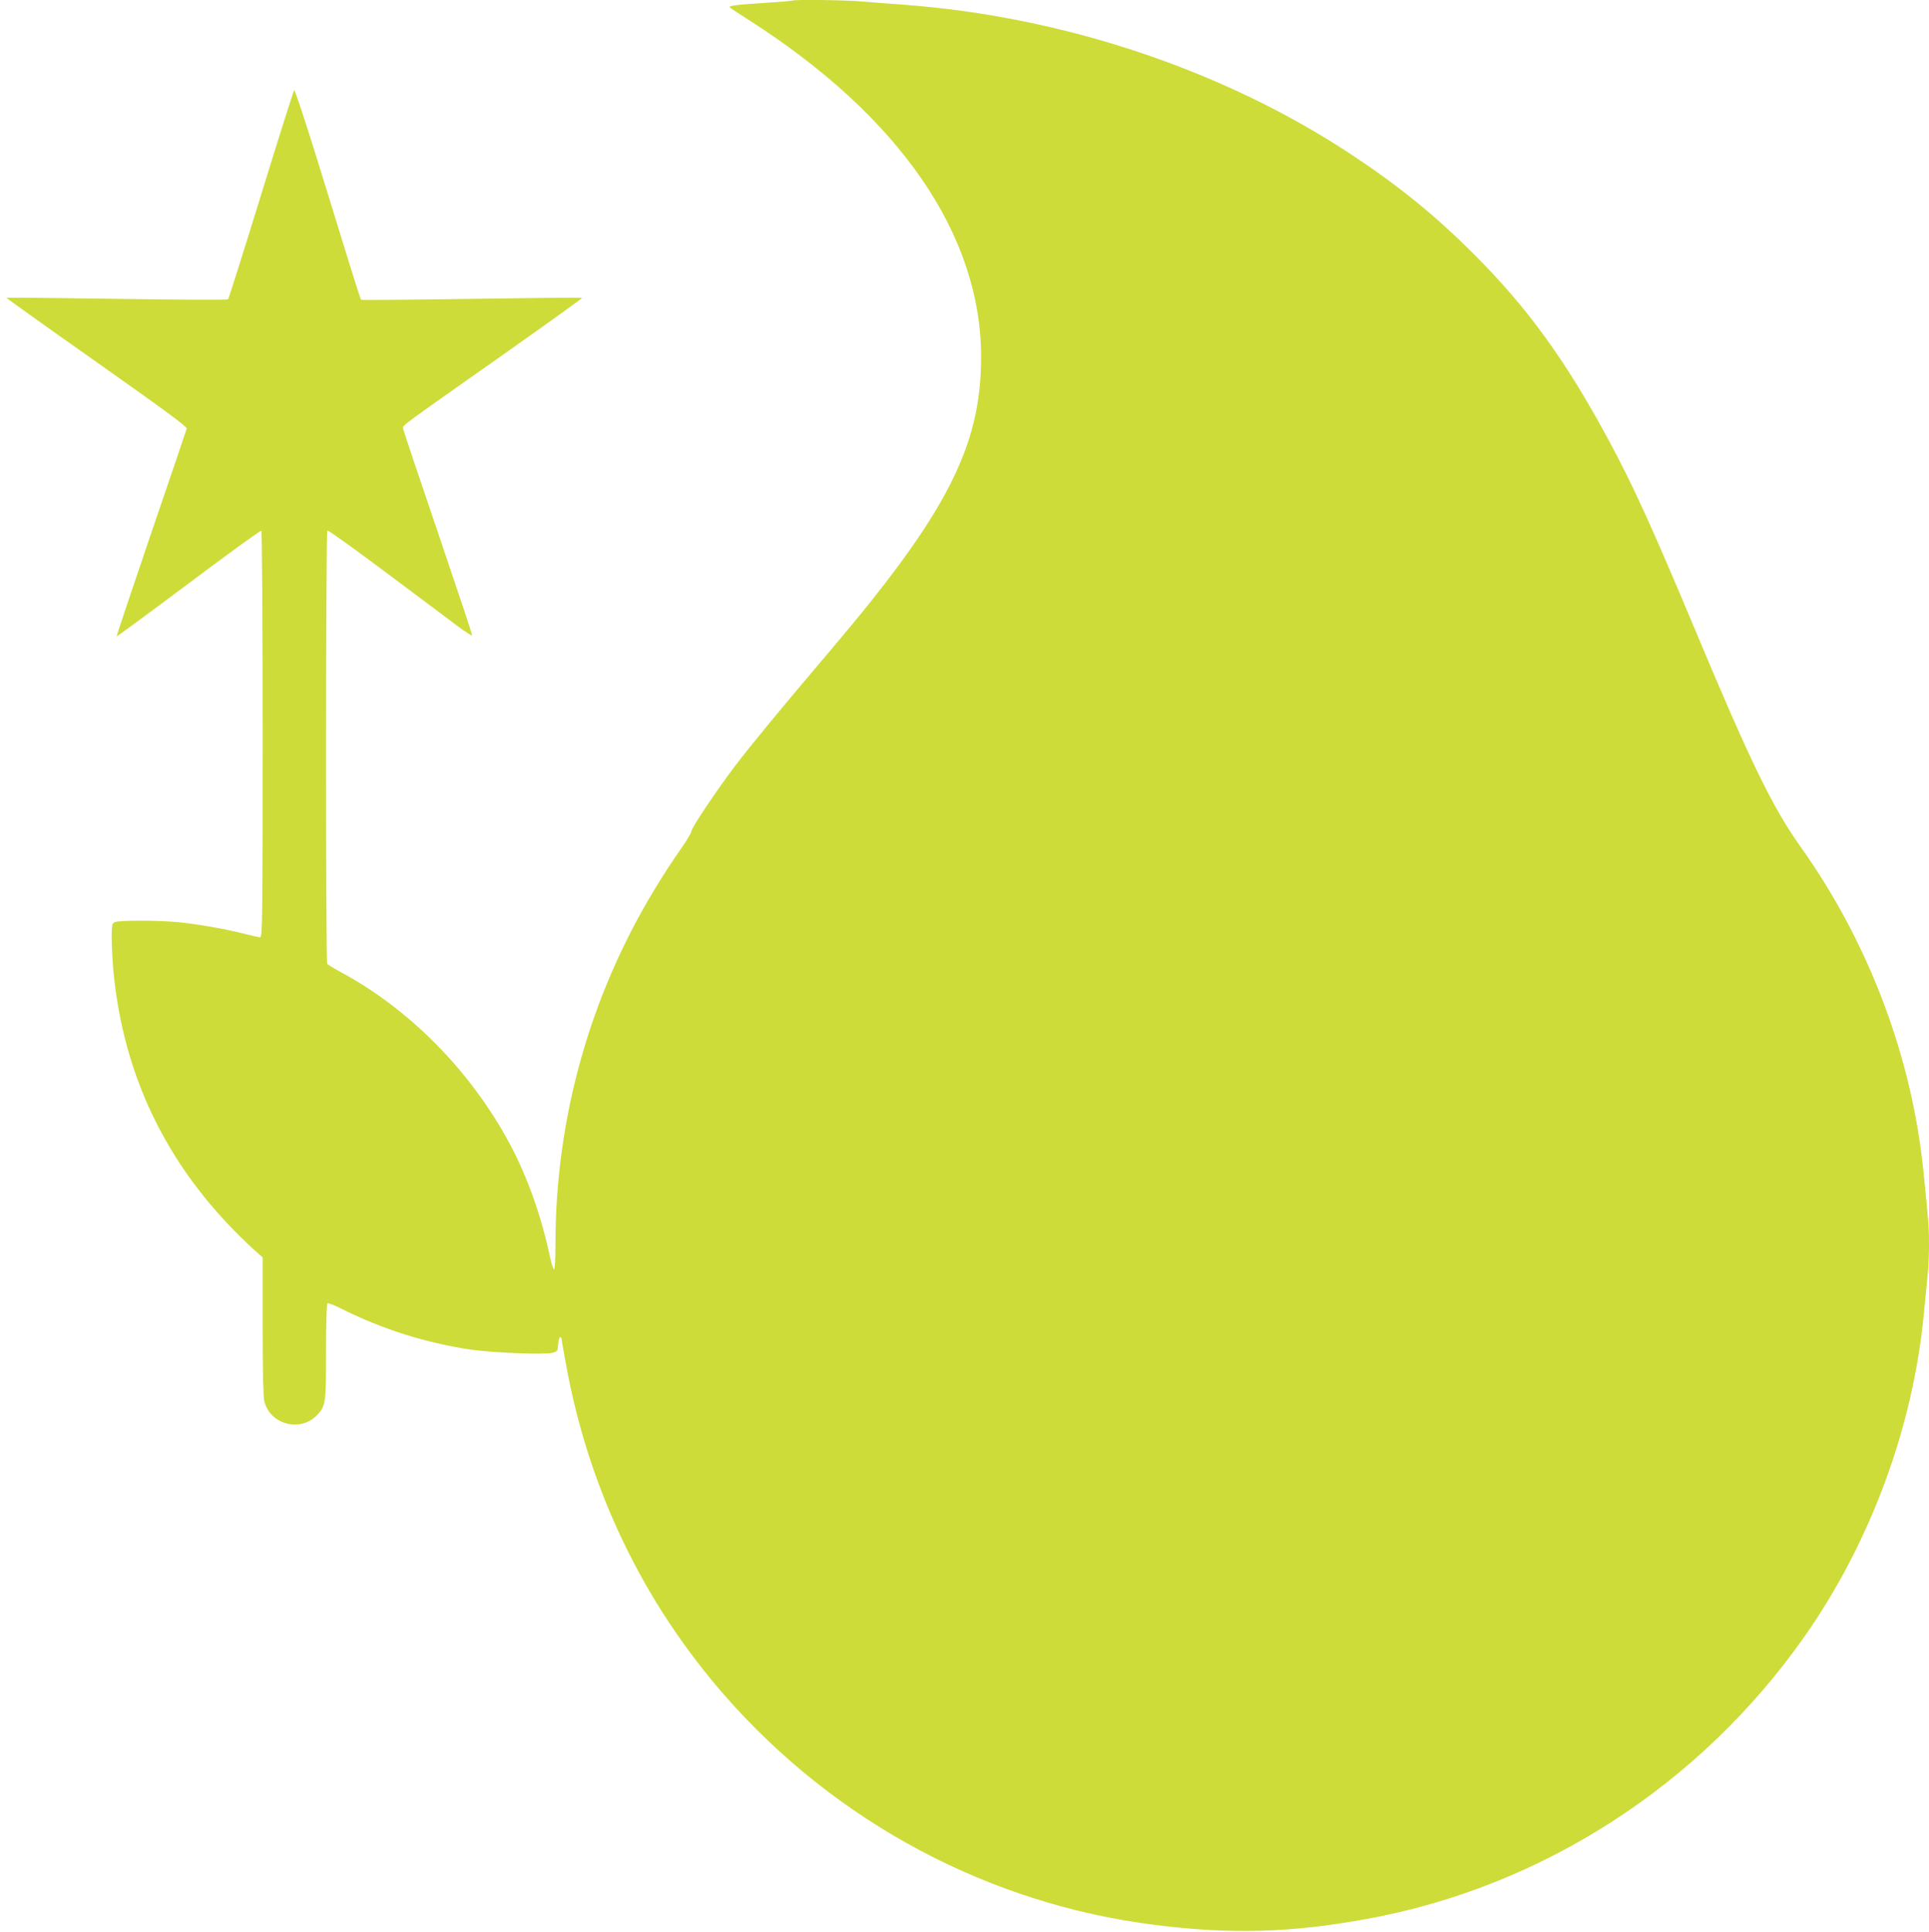<?xml version="1.0" standalone="no"?>
<!DOCTYPE svg PUBLIC "-//W3C//DTD SVG 20010904//EN"
 "http://www.w3.org/TR/2001/REC-SVG-20010904/DTD/svg10.dtd">
<svg version="1.0" xmlns="http://www.w3.org/2000/svg"
 width="1278pt" height="1280pt" viewBox="0 0 1278 1280"
 preserveAspectRatio="xMidYMid meet">
<g transform="translate(0,1280) scale(0.1,-0.1)"
fill="#cddc39" stroke="none">
<path d="M5249 12796 c-2 -2 -83 -9 -179 -15 -202 -13 -246 -19 -234 -31 5 -5
63 -43 129 -85 997 -638 1536 -1422 1535 -2233 -1 -592 -228 -1034 -999 -1942
-318 -374 -531 -633 -632 -766 -130 -173 -289 -411 -289 -433 0 -10 -35 -67
-77 -127 -43 -60 -119 -177 -169 -261 -428 -707 -654 -1518 -654 -2345 0 -97
-4 -168 -9 -168 -5 0 -17 35 -26 77 -60 280 -150 534 -267 753 -256 479 -658
889 -1116 1137 -48 26 -90 51 -94 57 -11 16 -10 2864 1 2871 6 3 180 -122 388
-278 208 -155 421 -315 473 -354 52 -39 96 -67 98 -63 2 5 -101 312 -227 683
-127 372 -231 682 -231 691 0 20 0 19 633 465 307 216 556 395 554 398 -3 2
-332 -1 -732 -7 -400 -6 -730 -9 -733 -6 -3 3 -37 110 -77 238 -40 128 -136
441 -215 696 -79 254 -147 459 -151 455 -4 -4 -103 -316 -219 -693 -116 -377
-215 -689 -219 -693 -5 -5 -336 -3 -736 3 -400 6 -730 9 -732 7 -2 -2 267
-194 598 -427 441 -311 599 -427 596 -439 -2 -9 -108 -322 -236 -695 -127
-373 -230 -681 -228 -682 2 -2 217 156 477 351 260 195 477 352 481 349 5 -3
9 -604 9 -1350 0 -1214 -2 -1344 -16 -1344 -8 0 -59 11 -112 25 -126 31 -300
62 -431 75 -134 13 -397 13 -422 0 -17 -9 -19 -22 -19 -103 0 -51 5 -144 10
-207 66 -734 379 -1355 937 -1864 l53 -47 0 -455 c0 -295 4 -470 11 -498 39
-156 241 -208 351 -90 56 60 58 76 58 418 0 190 4 317 10 321 5 3 49 -14 98
-39 264 -132 548 -222 844 -267 150 -22 494 -36 548 -22 33 9 35 12 38 56 2
26 7 47 13 47 5 0 9 -4 9 -9 0 -4 13 -82 30 -172 150 -826 511 -1577 1057
-2199 736 -838 1750 -1377 2848 -1514 500 -63 897 -52 1400 40 1164 212 2212
889 2902 1874 434 619 716 1382 788 2128 8 86 20 201 25 255 6 54 10 148 10
210 0 109 -3 154 -36 477 -76 767 -364 1528 -818 2164 -183 258 -331 561 -701
1446 -277 661 -408 948 -562 1234 -290 539 -541 885 -902 1246 -256 255 -492
447 -808 656 -850 562 -1917 918 -2983 994 -85 6 -202 15 -260 20 -103 10
-453 14 -461 6z"/>
</g>
</svg>
